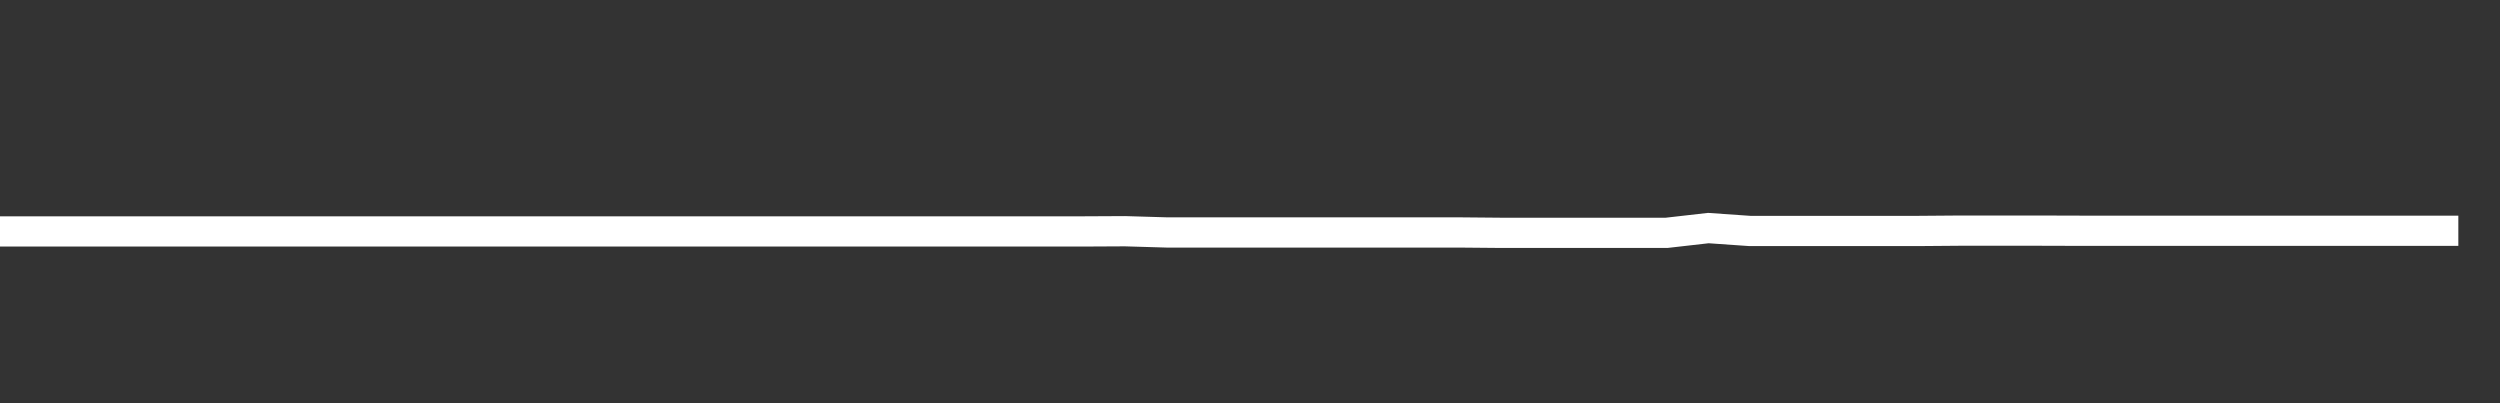 <svg xmlns="http://www.w3.org/2000/svg" width="248" height="40" viewBox="0 0 248 40" shape-rendering="auto"><rect x="0" y="0" width="248" height="40" fill="#333333" stroke="none"/><polyline points="0, 22.958 4.133, 22.958 8.267, 22.958 12.4, 22.958 16.533, 22.958 20.667, 22.958 24.8, 22.958 28.933, 22.958 33.067, 22.958 37.2, 22.958 41.333, 22.958 45.467, 22.958 49.6, 22.958 53.733, 22.958 57.867, 22.958 62, 22.958 66.133, 22.958 70.267, 22.958 74.4, 22.958 78.533, 22.958 82.667, 22.958 86.8, 22.958 90.933, 22.958 95.067, 22.958 99.2, 22.958 103.333, 22.958 107.467, 22.958 111.6, 22.937 115.733, 23.059 119.867, 23.059 124, 23.059 128.133, 23.059 132.267, 23.059 136.4, 23.059 140.533, 23.059 144.667, 23.059 148.8, 23.096 152.933, 23.096 157.067, 23.096 161.2, 23.096 165.333, 23.096 169.467, 22.625 173.6, 22.913 177.733, 22.913 181.867, 22.913 186, 22.913 190.133, 22.913 194.267, 22.88 198.4, 22.88 202.533, 22.88 206.667, 22.892 210.8, 22.892 214.933, 22.892 219.067, 22.892 223.2, 22.892 227.333, 22.892 231.467, 22.892 235.6, 22.892 239.733, 22.892 243.867, 22.892 248" stroke="#fff" stroke-width="3" stroke-opacity="1" fill="none" fill-opacity="0"></polyline></svg>